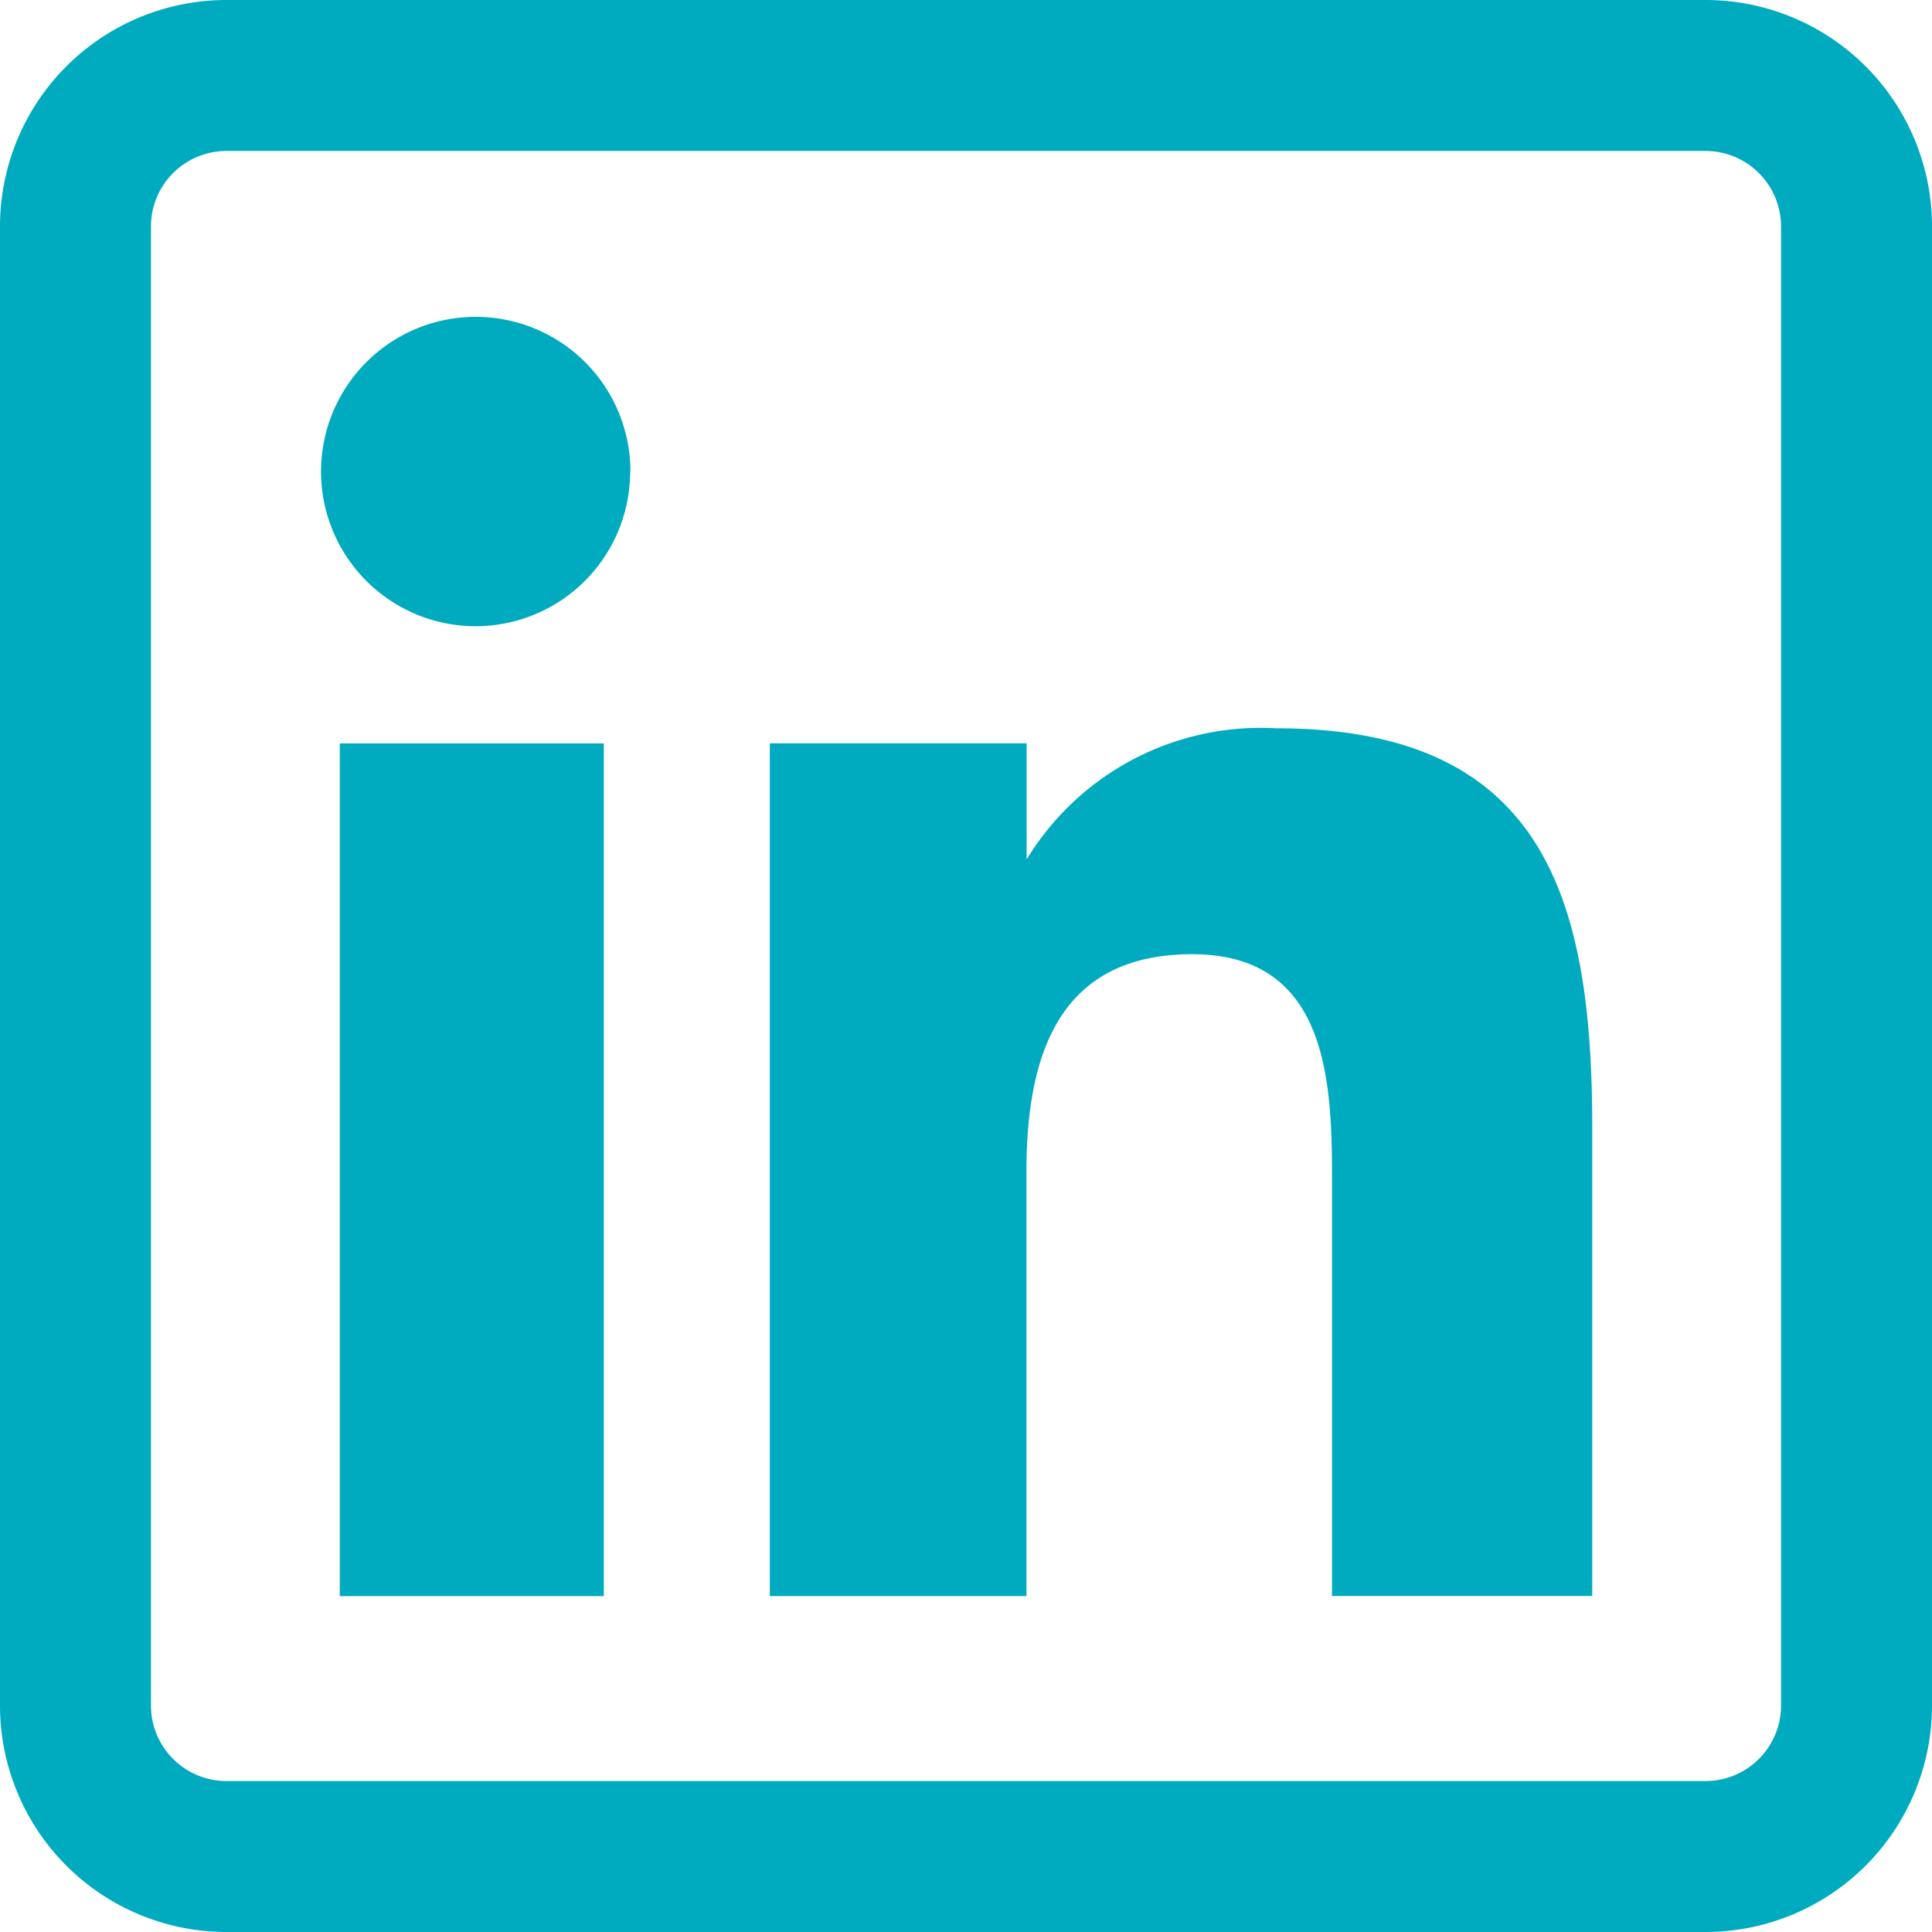 <svg xmlns="http://www.w3.org/2000/svg" width="29" height="29" viewBox="0 0 29 29"><defs><style>.a{fill:#00abbf;}</style></defs><path class="a" d="M9.063,23.959H5.1v-12.8H9.063Zm.4-16.879A2.322,2.322,0,1,0,7.138,9.4,2.322,2.322,0,0,0,9.459,7.08ZM23.9,16.917c0-3.436-.726-5.985-4.74-5.985A4.114,4.114,0,0,0,15.41,12.9h0V11.158H11.555v12.8h3.852V17.6c0-1.664.424-3.277,2.487-3.277,2.035,0,2.1,1.9,2.1,3.383v6.25H23.9ZM29,25.6V3.4A3.4,3.4,0,0,0,25.6,0H3.4A3.4,3.4,0,0,0,0,3.4V25.6A3.4,3.4,0,0,0,3.4,29H25.6A3.4,3.4,0,0,0,29,25.6ZM25.6,2.266A1.134,1.134,0,0,1,26.734,3.4V25.6A1.134,1.134,0,0,1,25.6,26.734H3.4A1.134,1.134,0,0,1,2.266,25.6V3.4A1.134,1.134,0,0,1,3.4,2.266Zm0,0"/></svg>